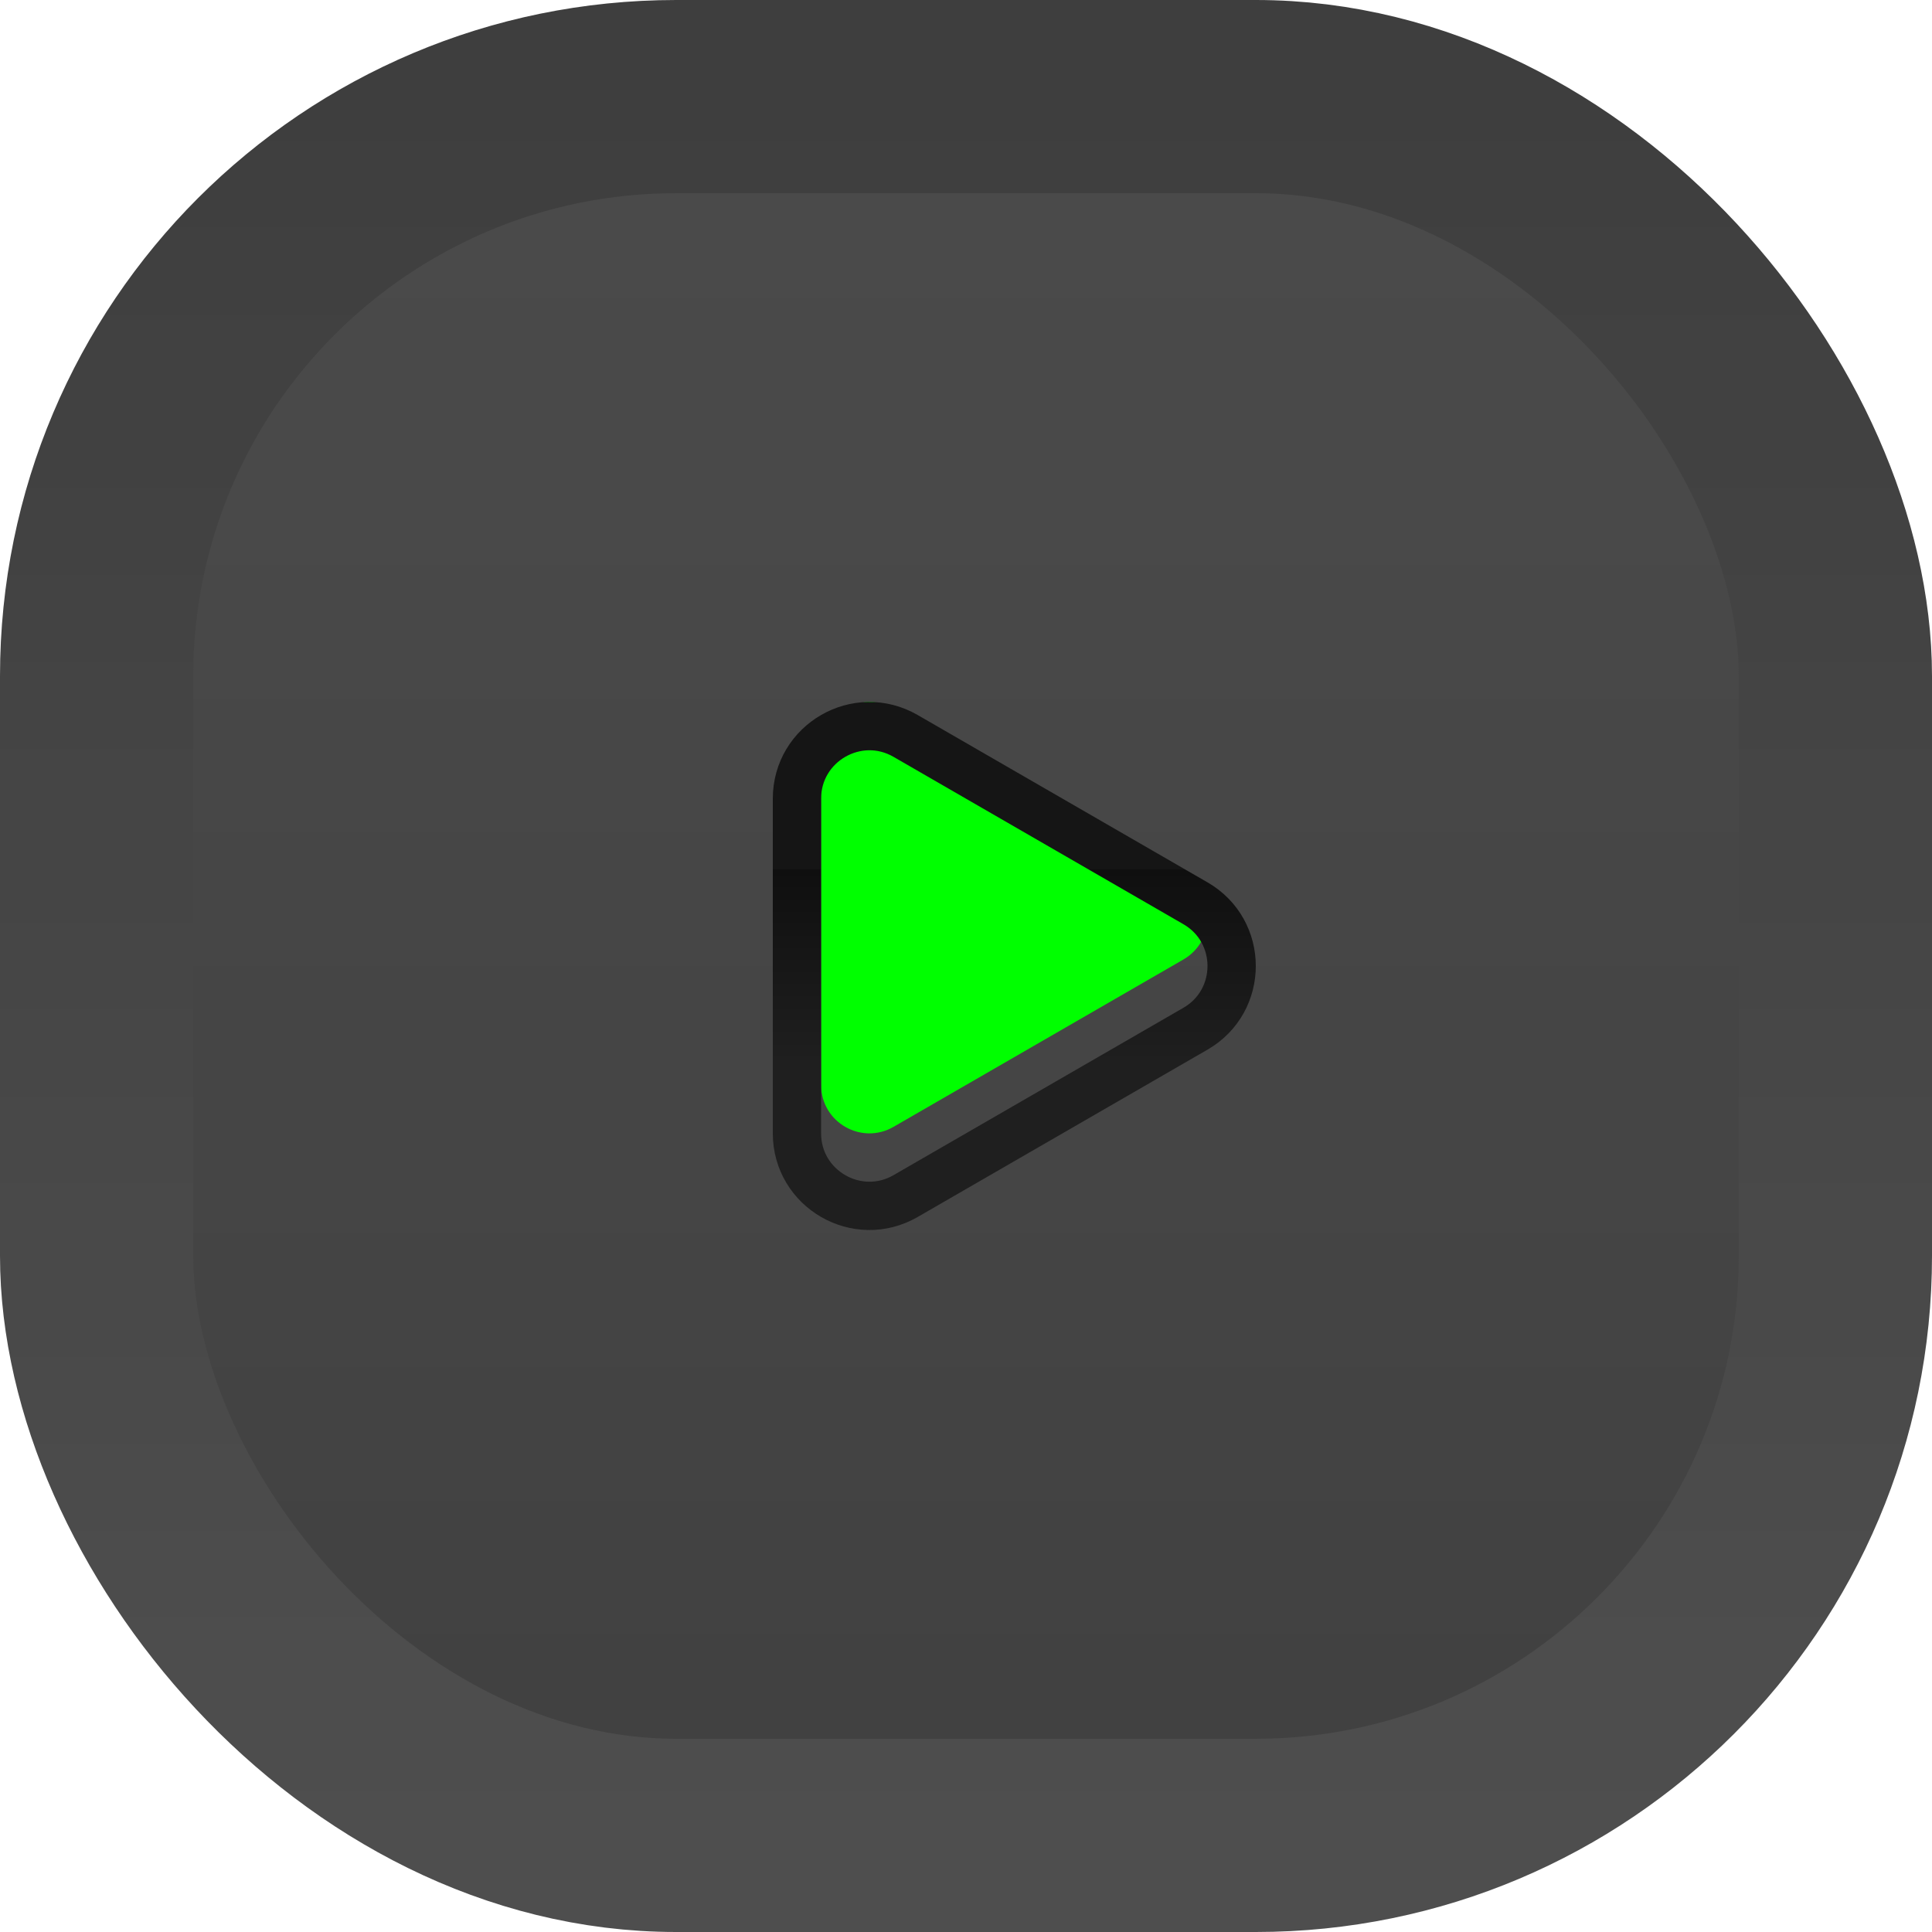 <svg width="40" height="40" viewBox="0 0 40 40" fill="none" xmlns="http://www.w3.org/2000/svg">
<g opacity="0.8">
<g filter="url(#filter0_ii_933_662)">
<rect x="2" y="2" width="36" height="36" rx="12" fill="url(#paint0_linear_933_662)"/>
</g>
<rect x="2" y="2" width="36" height="36" rx="12" stroke="url(#paint1_linear_933_662)" stroke-width="4"/>
</g>
<g filter="url(#filter1_ii_933_662)">
<path d="M24.5 20.866C25.167 20.481 25.167 19.519 24.5 19.134L18.5 15.67C17.833 15.285 17 15.766 17 16.536L17 23.464C17 24.234 17.833 24.715 18.5 24.33L24.5 20.866Z" fill="#00FF00"/>
</g>
<path d="M24.75 18.701C25.75 19.278 25.75 20.722 24.75 21.299L18.75 24.763C17.75 25.34 16.5 24.619 16.5 23.464L16.5 16.536C16.5 15.381 17.75 14.659 18.75 15.237L24.75 18.701Z" stroke="url(#paint2_linear_933_662)"/>
<defs>
<filter id="filter0_ii_933_662" x="0" y="-4" width="40" height="48" filterUnits="userSpaceOnUse" color-interpolation-filters="sRGB">
<feFlood flood-opacity="0" result="BackgroundImageFix"/>
<feBlend mode="normal" in="SourceGraphic" in2="BackgroundImageFix" result="shape"/>
<feColorMatrix in="SourceAlpha" type="matrix" values="0 0 0 0 0 0 0 0 0 0 0 0 0 0 0 0 0 0 127 0" result="hardAlpha"/>
<feOffset dy="-4"/>
<feGaussianBlur stdDeviation="2"/>
<feComposite in2="hardAlpha" operator="arithmetic" k2="-1" k3="1"/>
<feColorMatrix type="matrix" values="0 0 0 0 0.271 0 0 0 0 0.271 0 0 0 0 0.271 0 0 0 0.25 0"/>
<feBlend mode="normal" in2="shape" result="effect1_innerShadow_933_662"/>
<feColorMatrix in="SourceAlpha" type="matrix" values="0 0 0 0 0 0 0 0 0 0 0 0 0 0 0 0 0 0 127 0" result="hardAlpha"/>
<feOffset dy="4"/>
<feGaussianBlur stdDeviation="2"/>
<feComposite in2="hardAlpha" operator="arithmetic" k2="-1" k3="1"/>
<feColorMatrix type="matrix" values="0 0 0 0 0 0 0 0 0 0 0 0 0 0 0 0 0 0 0.25 0"/>
<feBlend mode="normal" in2="effect1_innerShadow_933_662" result="effect2_innerShadow_933_662"/>
</filter>
<filter id="filter1_ii_933_662" x="16" y="11.533" width="10" height="15.934" filterUnits="userSpaceOnUse" color-interpolation-filters="sRGB">
<feFlood flood-opacity="0" result="BackgroundImageFix"/>
<feBlend mode="normal" in="SourceGraphic" in2="BackgroundImageFix" result="shape"/>
<feColorMatrix in="SourceAlpha" type="matrix" values="0 0 0 0 0 0 0 0 0 0 0 0 0 0 0 0 0 0 127 0" result="hardAlpha"/>
<feOffset dy="2"/>
<feGaussianBlur stdDeviation="1.5"/>
<feComposite in2="hardAlpha" operator="arithmetic" k2="-1" k3="1"/>
<feColorMatrix type="matrix" values="0 0 0 0 0 0 0 0 0 0 0 0 0 0 0 0 0 0 0.3 0"/>
<feBlend mode="normal" in2="shape" result="effect1_innerShadow_933_662"/>
<feColorMatrix in="SourceAlpha" type="matrix" values="0 0 0 0 0 0 0 0 0 0 0 0 0 0 0 0 0 0 127 0" result="hardAlpha"/>
<feOffset dy="-3"/>
<feGaussianBlur stdDeviation="1.5"/>
<feComposite in2="hardAlpha" operator="arithmetic" k2="-1" k3="1"/>
<feColorMatrix type="matrix" values="0 0 0 0 1 0 0 0 0 1 0 0 0 0 1 0 0 0 0.3 0"/>
<feBlend mode="normal" in2="effect1_innerShadow_933_662" result="effect2_innerShadow_933_662"/>
</filter>
<linearGradient id="paint0_linear_933_662" x1="20" y1="2" x2="20" y2="38" gradientUnits="userSpaceOnUse">
<stop stop-color="#1E1E1E"/>
<stop offset="1" stop-color="#111111"/>
</linearGradient>
<linearGradient id="paint1_linear_933_662" x1="20" y1="2" x2="20" y2="38" gradientUnits="userSpaceOnUse">
<stop stop-color="#0E0E0E"/>
<stop offset="1" stop-color="#222222"/>
</linearGradient>
<linearGradient id="paint2_linear_933_662" x1="20" y1="22" x2="20" y2="18" gradientUnits="userSpaceOnUse">
<stop stop-color="#1F1F1F"/>
<stop offset="1" stop-color="#0F0F0F"/>
<stop offset="1" stop-color="#151515"/>
</linearGradient>
</defs>
</svg>
